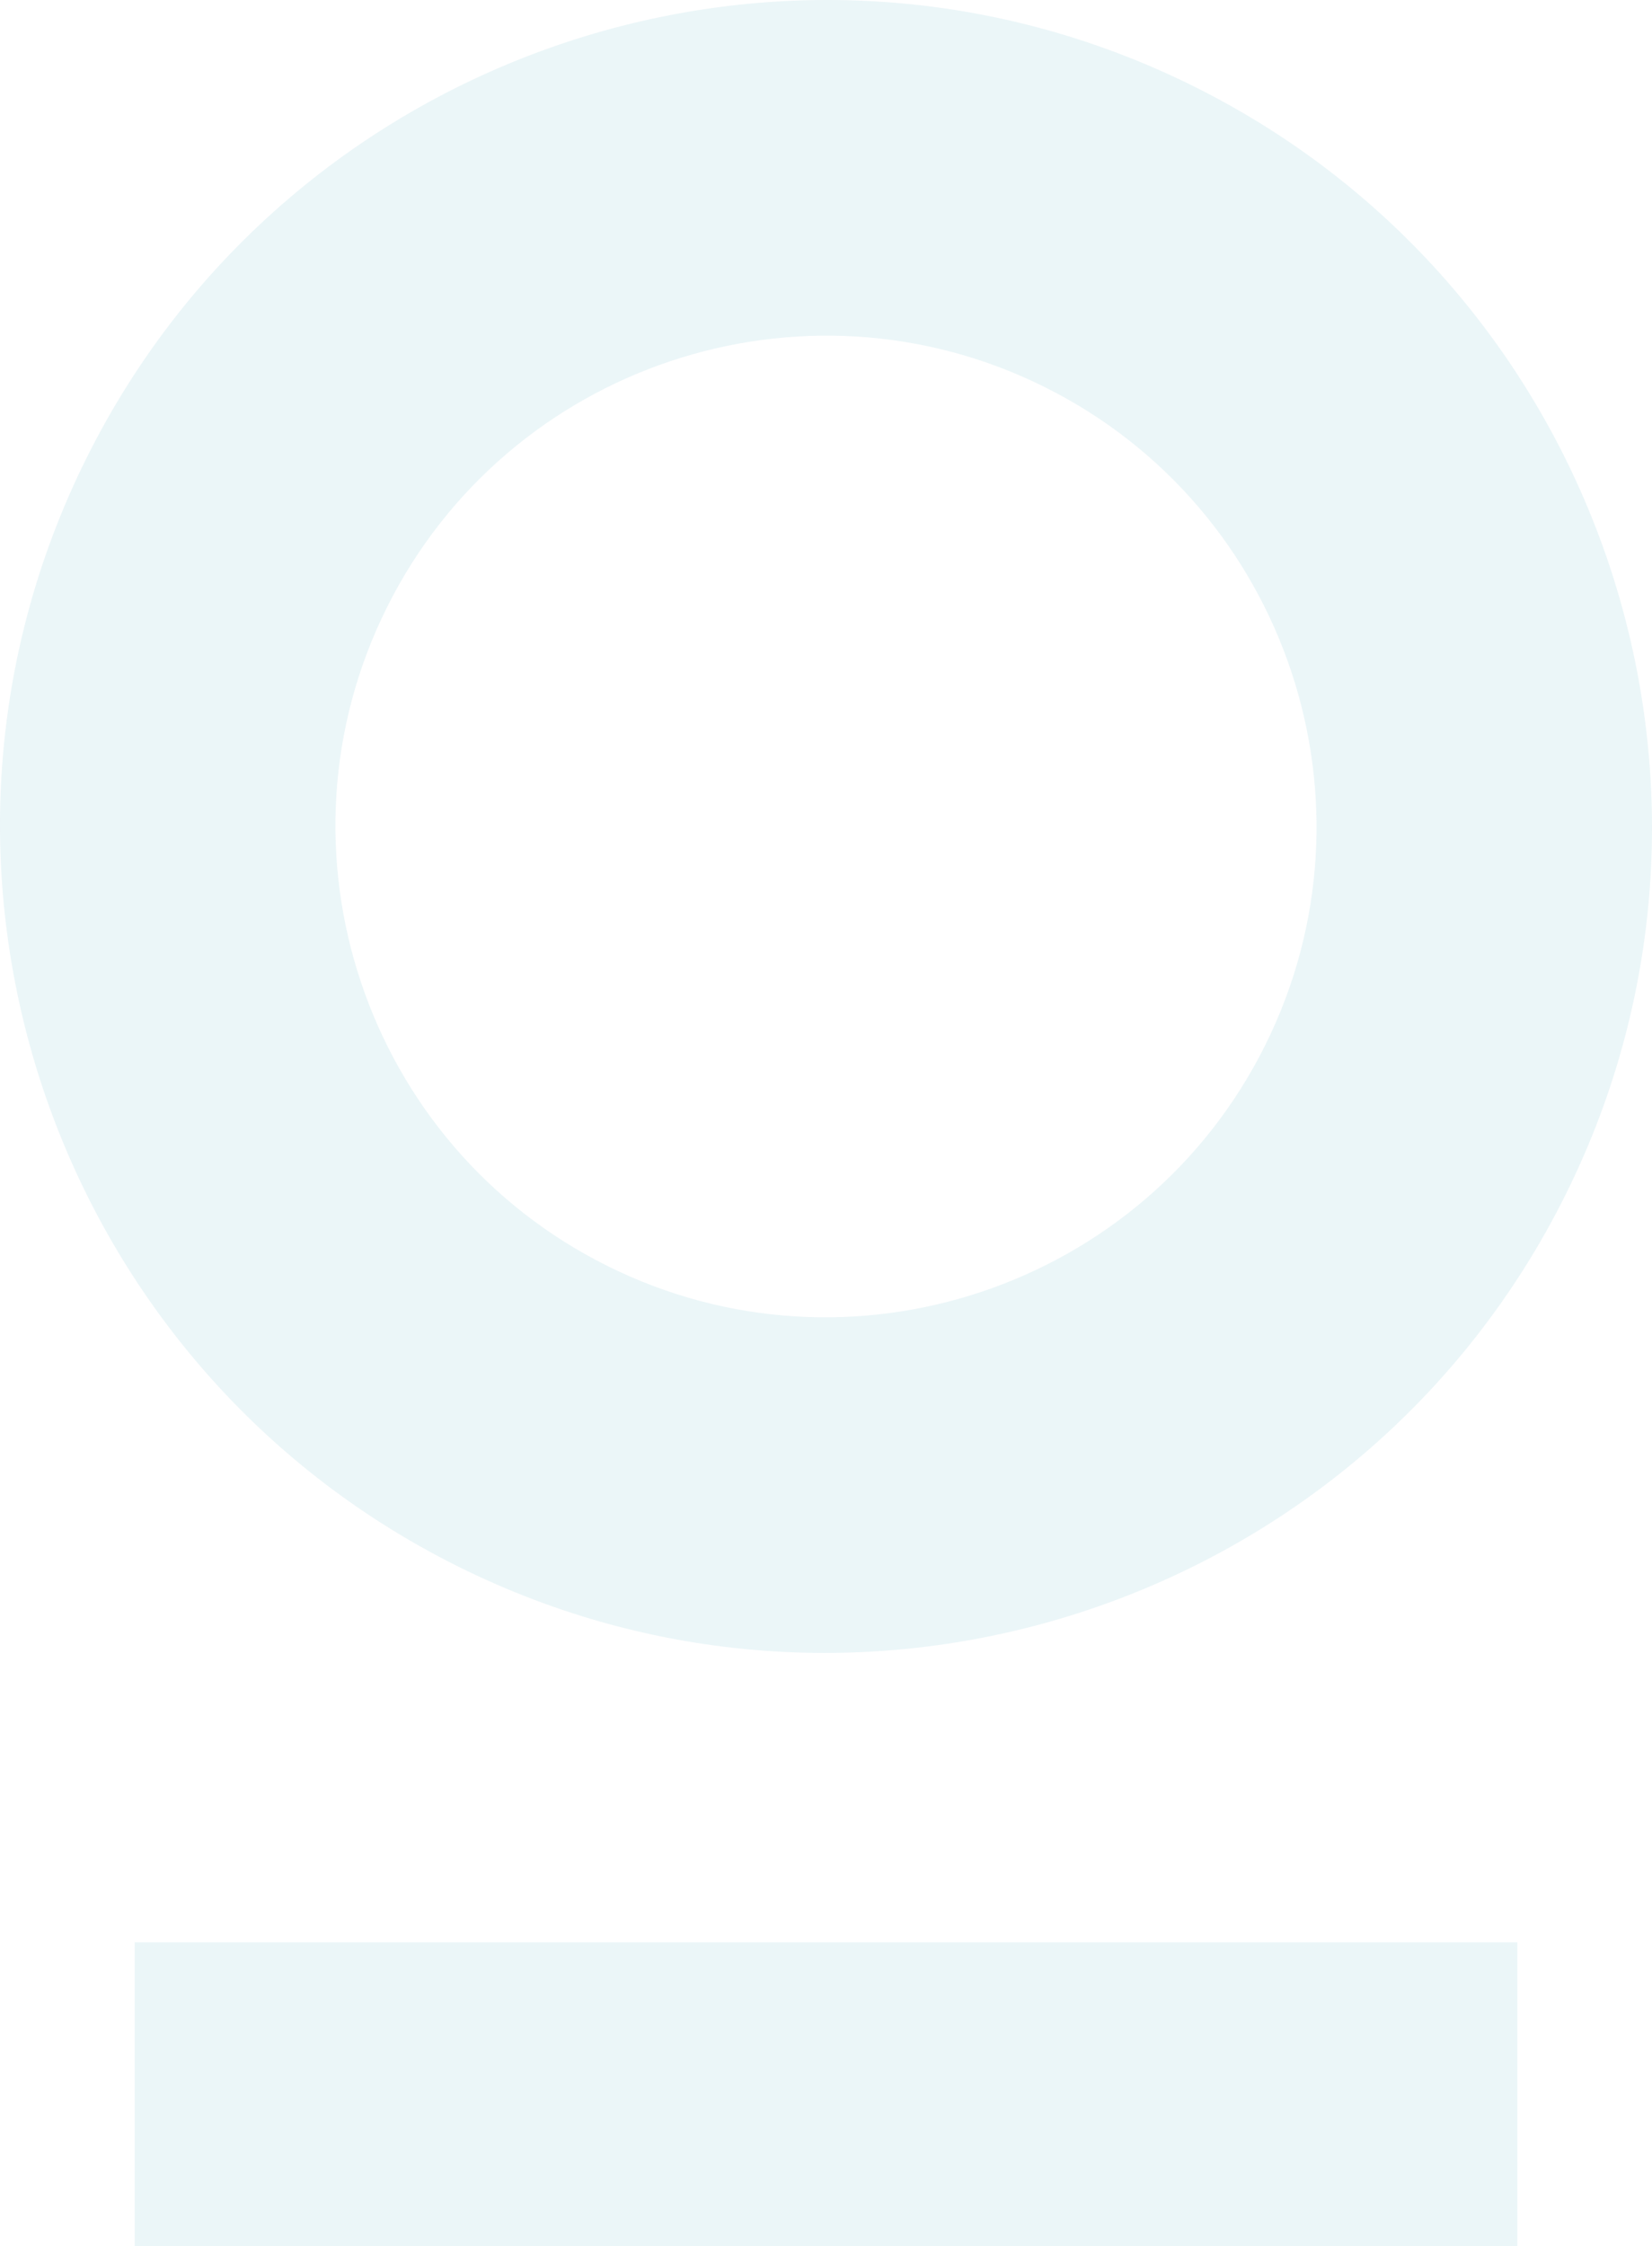 <?xml version="1.0" encoding="UTF-8"?>
<svg xmlns="http://www.w3.org/2000/svg" id="Livello_2" data-name="Livello 2" viewBox="0 0 572.34 777.78" width="572.34" height="777.78">
  <defs>
    <style>
      .cls-1 {
        fill: #0089a9;
        opacity: .2;
      }

      .cls-2 {
        opacity: .4;
      }
    </style>
  </defs>
  <g id="Livello_1-2" data-name="Livello 1">
    <g class="cls-2">
      <rect class="cls-1" x="46.67" y="672.55" width="479.01" height="105.23"></rect>
      <path class="cls-1" d="m413.82,30.02c141.24,70.39,198.89,242.56,128.5,383.8-70.39,141.24-242.56,198.89-383.8,128.5C17.28,471.94-40.37,299.76,30.02,158.52,100.4,17.28,272.58-40.37,413.82,30.02Zm-203.47,408.29c83.89,41.8,186.15,7.57,227.95-76.32,41.8-83.89,7.57-186.15-76.32-227.95-83.89-41.8-186.15-7.57-227.95,76.32-41.8,83.89-7.57,186.15,76.32,227.95Z"></path>
    </g>
  </g>
</svg>
